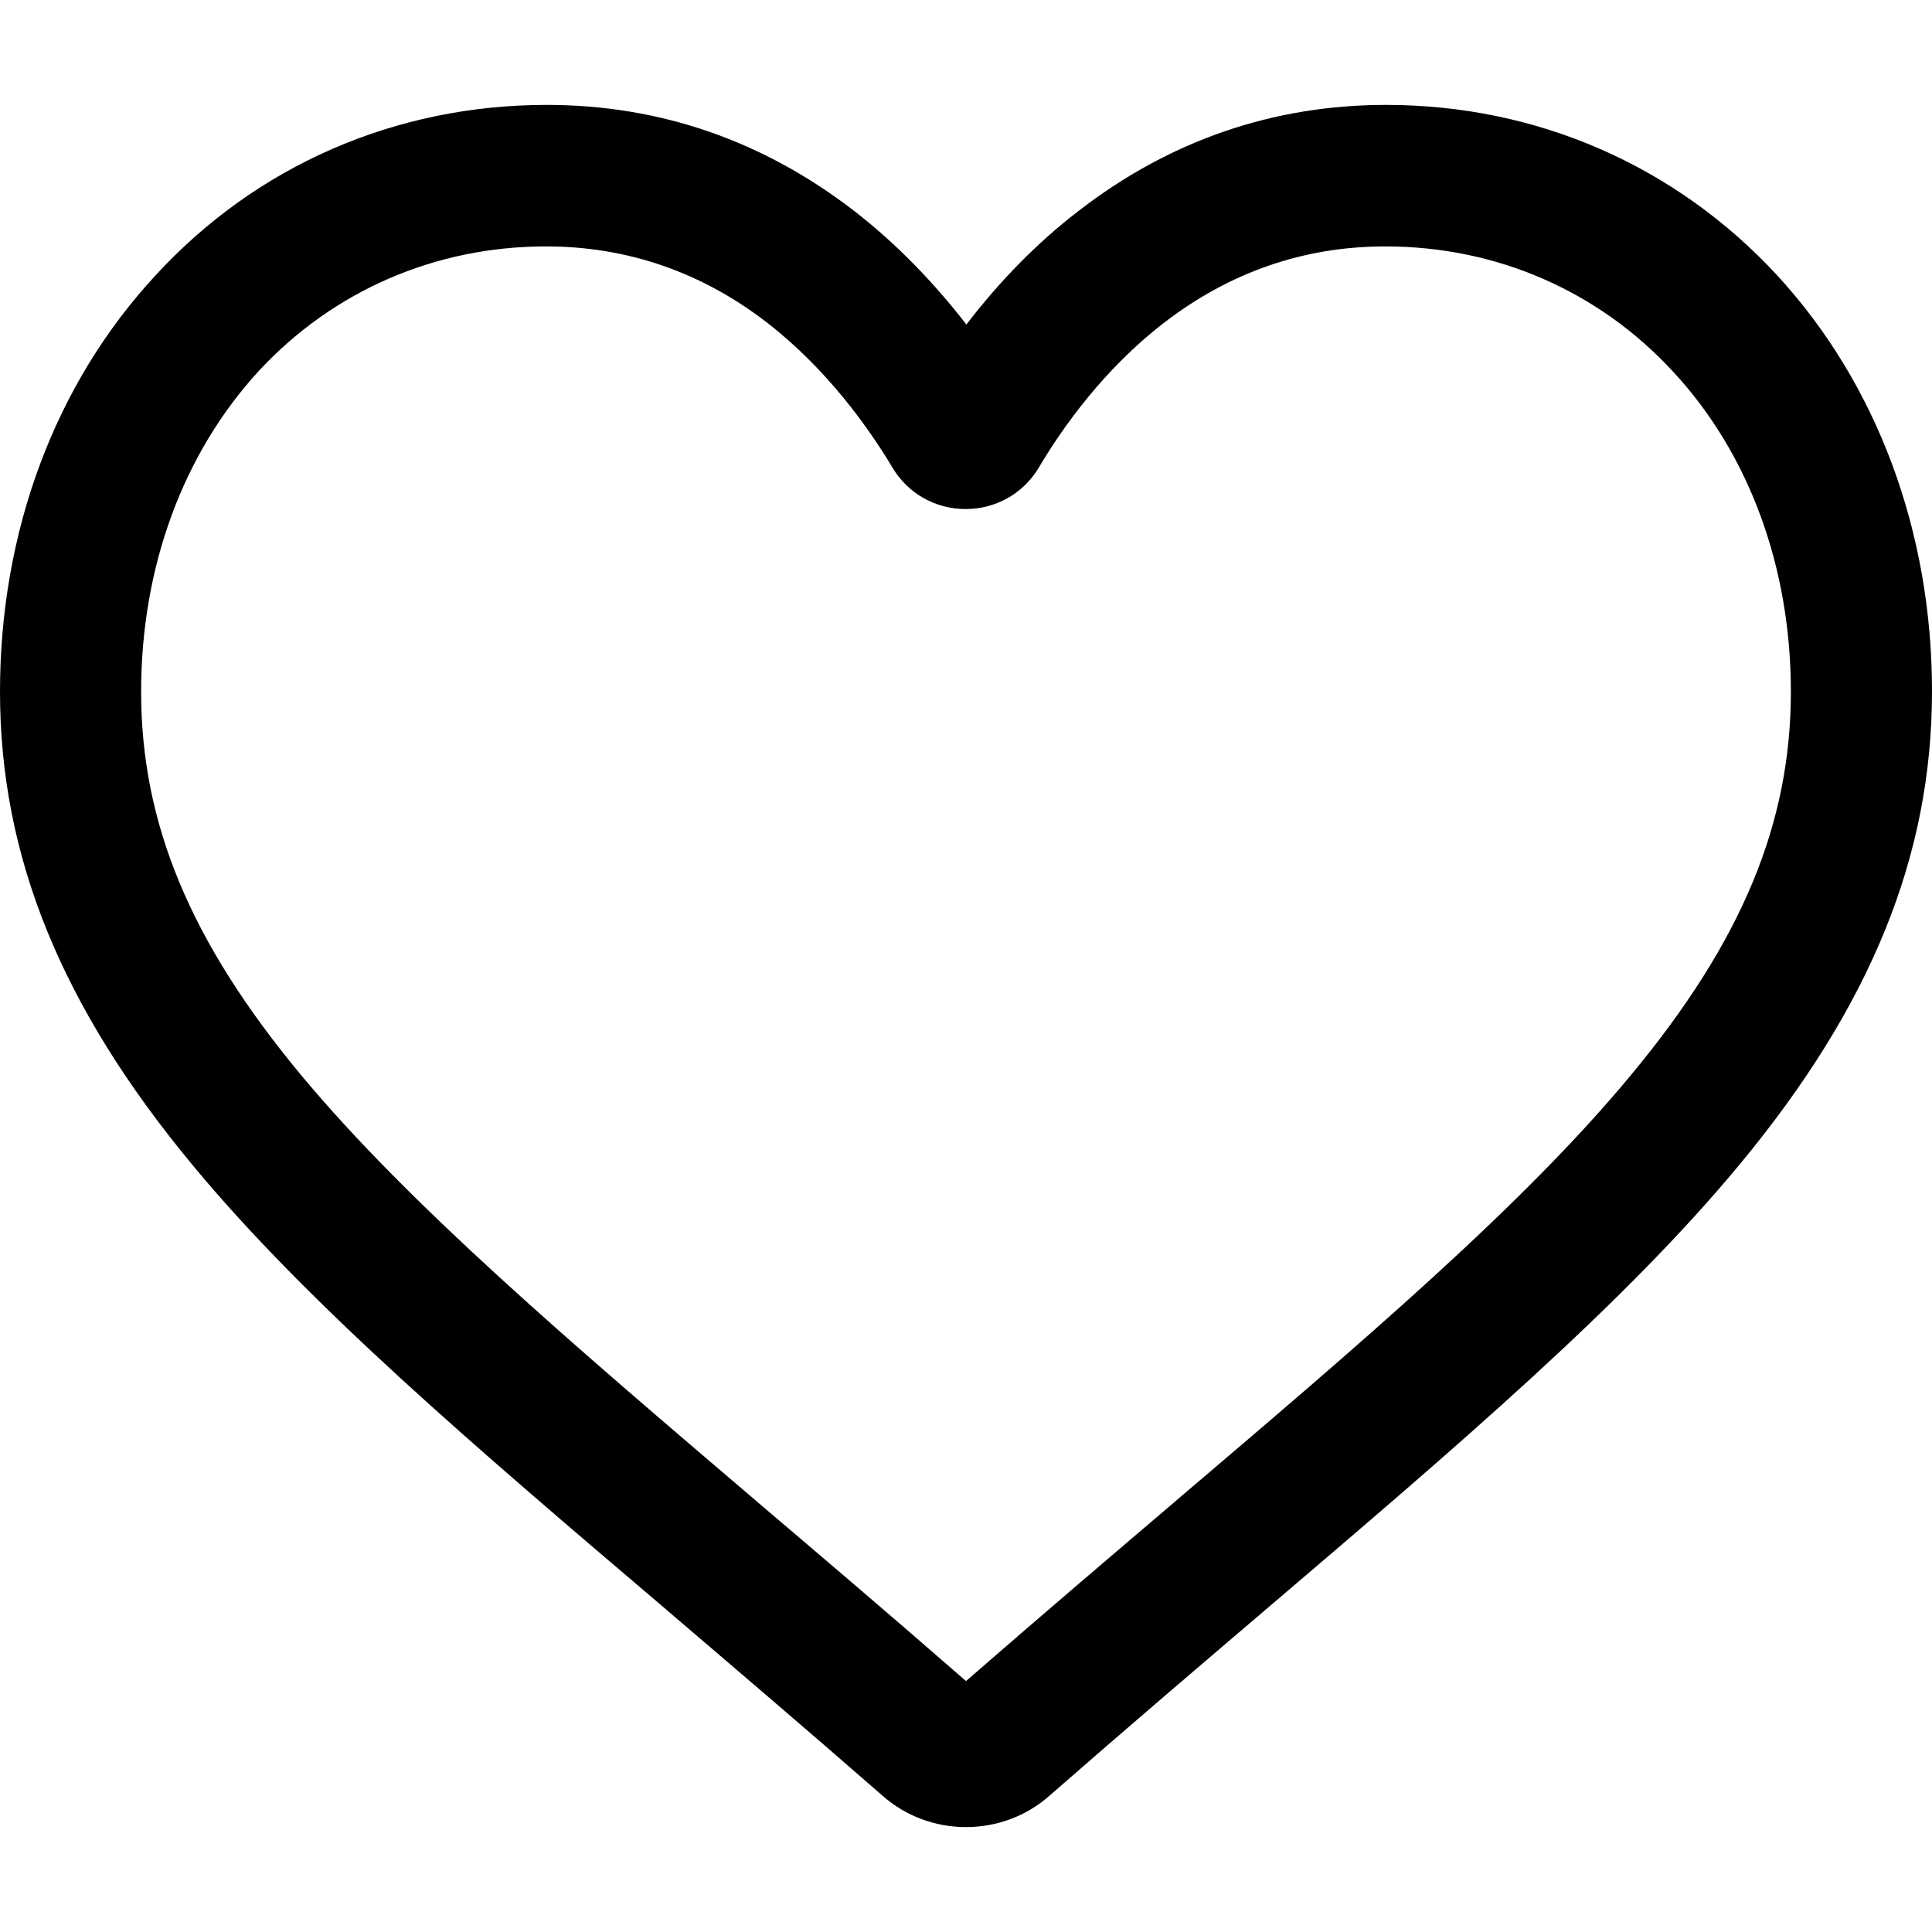<?xml version="1.0" encoding="utf-8"?>
<!-- Generator: Adobe Illustrator 27.6.1, SVG Export Plug-In . SVG Version: 6.00 Build 0)  -->
<svg version="1.1" id="Layer_1" xmlns="http://www.w3.org/2000/svg" xmlns:xlink="http://www.w3.org/1999/xlink" x="0px" y="0px"
	 viewBox="0 0 512 512" style="enable-background:new 0 0 512 512;" xml:space="preserve">
<path d="M471,73c-26.9-29.1-63.7-45.2-103.7-45.2c-30,0-57.5,9.5-81.6,28.2c-10.8,8.3-20.7,18.4-29.6,30
	c-8.9-11.5-18.8-21.6-29.6-30c-24.2-18.7-51.6-28.2-81.6-28.2c-40,0-76.9,16-103.7,45.2C14.6,101.7,0,140.8,0,183.3
	c0,43.6,16.2,83.4,50.9,125.3c30.7,37.1,74.7,74.6,125.6,117.9l0.1,0.1c17.2,14.7,36.7,31.3,57.3,49.3c6.1,5.4,14,8.3,22.1,8.3
	c8.1,0,16-2.9,22.1-8.3c20.8-18.2,41.1-35.5,57.4-49.4c50.9-43.4,94.9-80.9,125.6-118c34.7-41.9,50.9-81.7,50.9-125.3
	C512,140.8,497.4,101.7,471,73z M474.6,183.3c0,34.9-13,66.2-42.3,101.5c-28.6,34.6-71.4,71-121,113.2l-0.1,0.1
	c-15.6,13.3-35,29.8-55.2,47.4c-19.7-17.2-38.5-33.2-55.1-47.3l-0.1-0.1c-49.6-42.3-92.4-78.8-121.1-113.3
	c-29.3-35.3-42.3-66.6-42.3-101.5c0-33,11.1-63.1,31.1-84.9c19.7-21.3,46.8-33.1,76.2-33.1c21.5,0,41.3,6.8,58.7,20.3
	c15.7,12.2,26.7,27.6,33.1,38.3c4.1,6.9,11.4,11,19.4,11c8,0,15.3-4.1,19.4-11c6.4-10.8,17.4-26.2,33.1-38.3
	c17.5-13.5,37.2-20.3,58.7-20.3c29.5,0,56.5,11.8,76.2,33.1C463.5,120.1,474.6,150.3,474.6,183.3z"/>
</svg>
